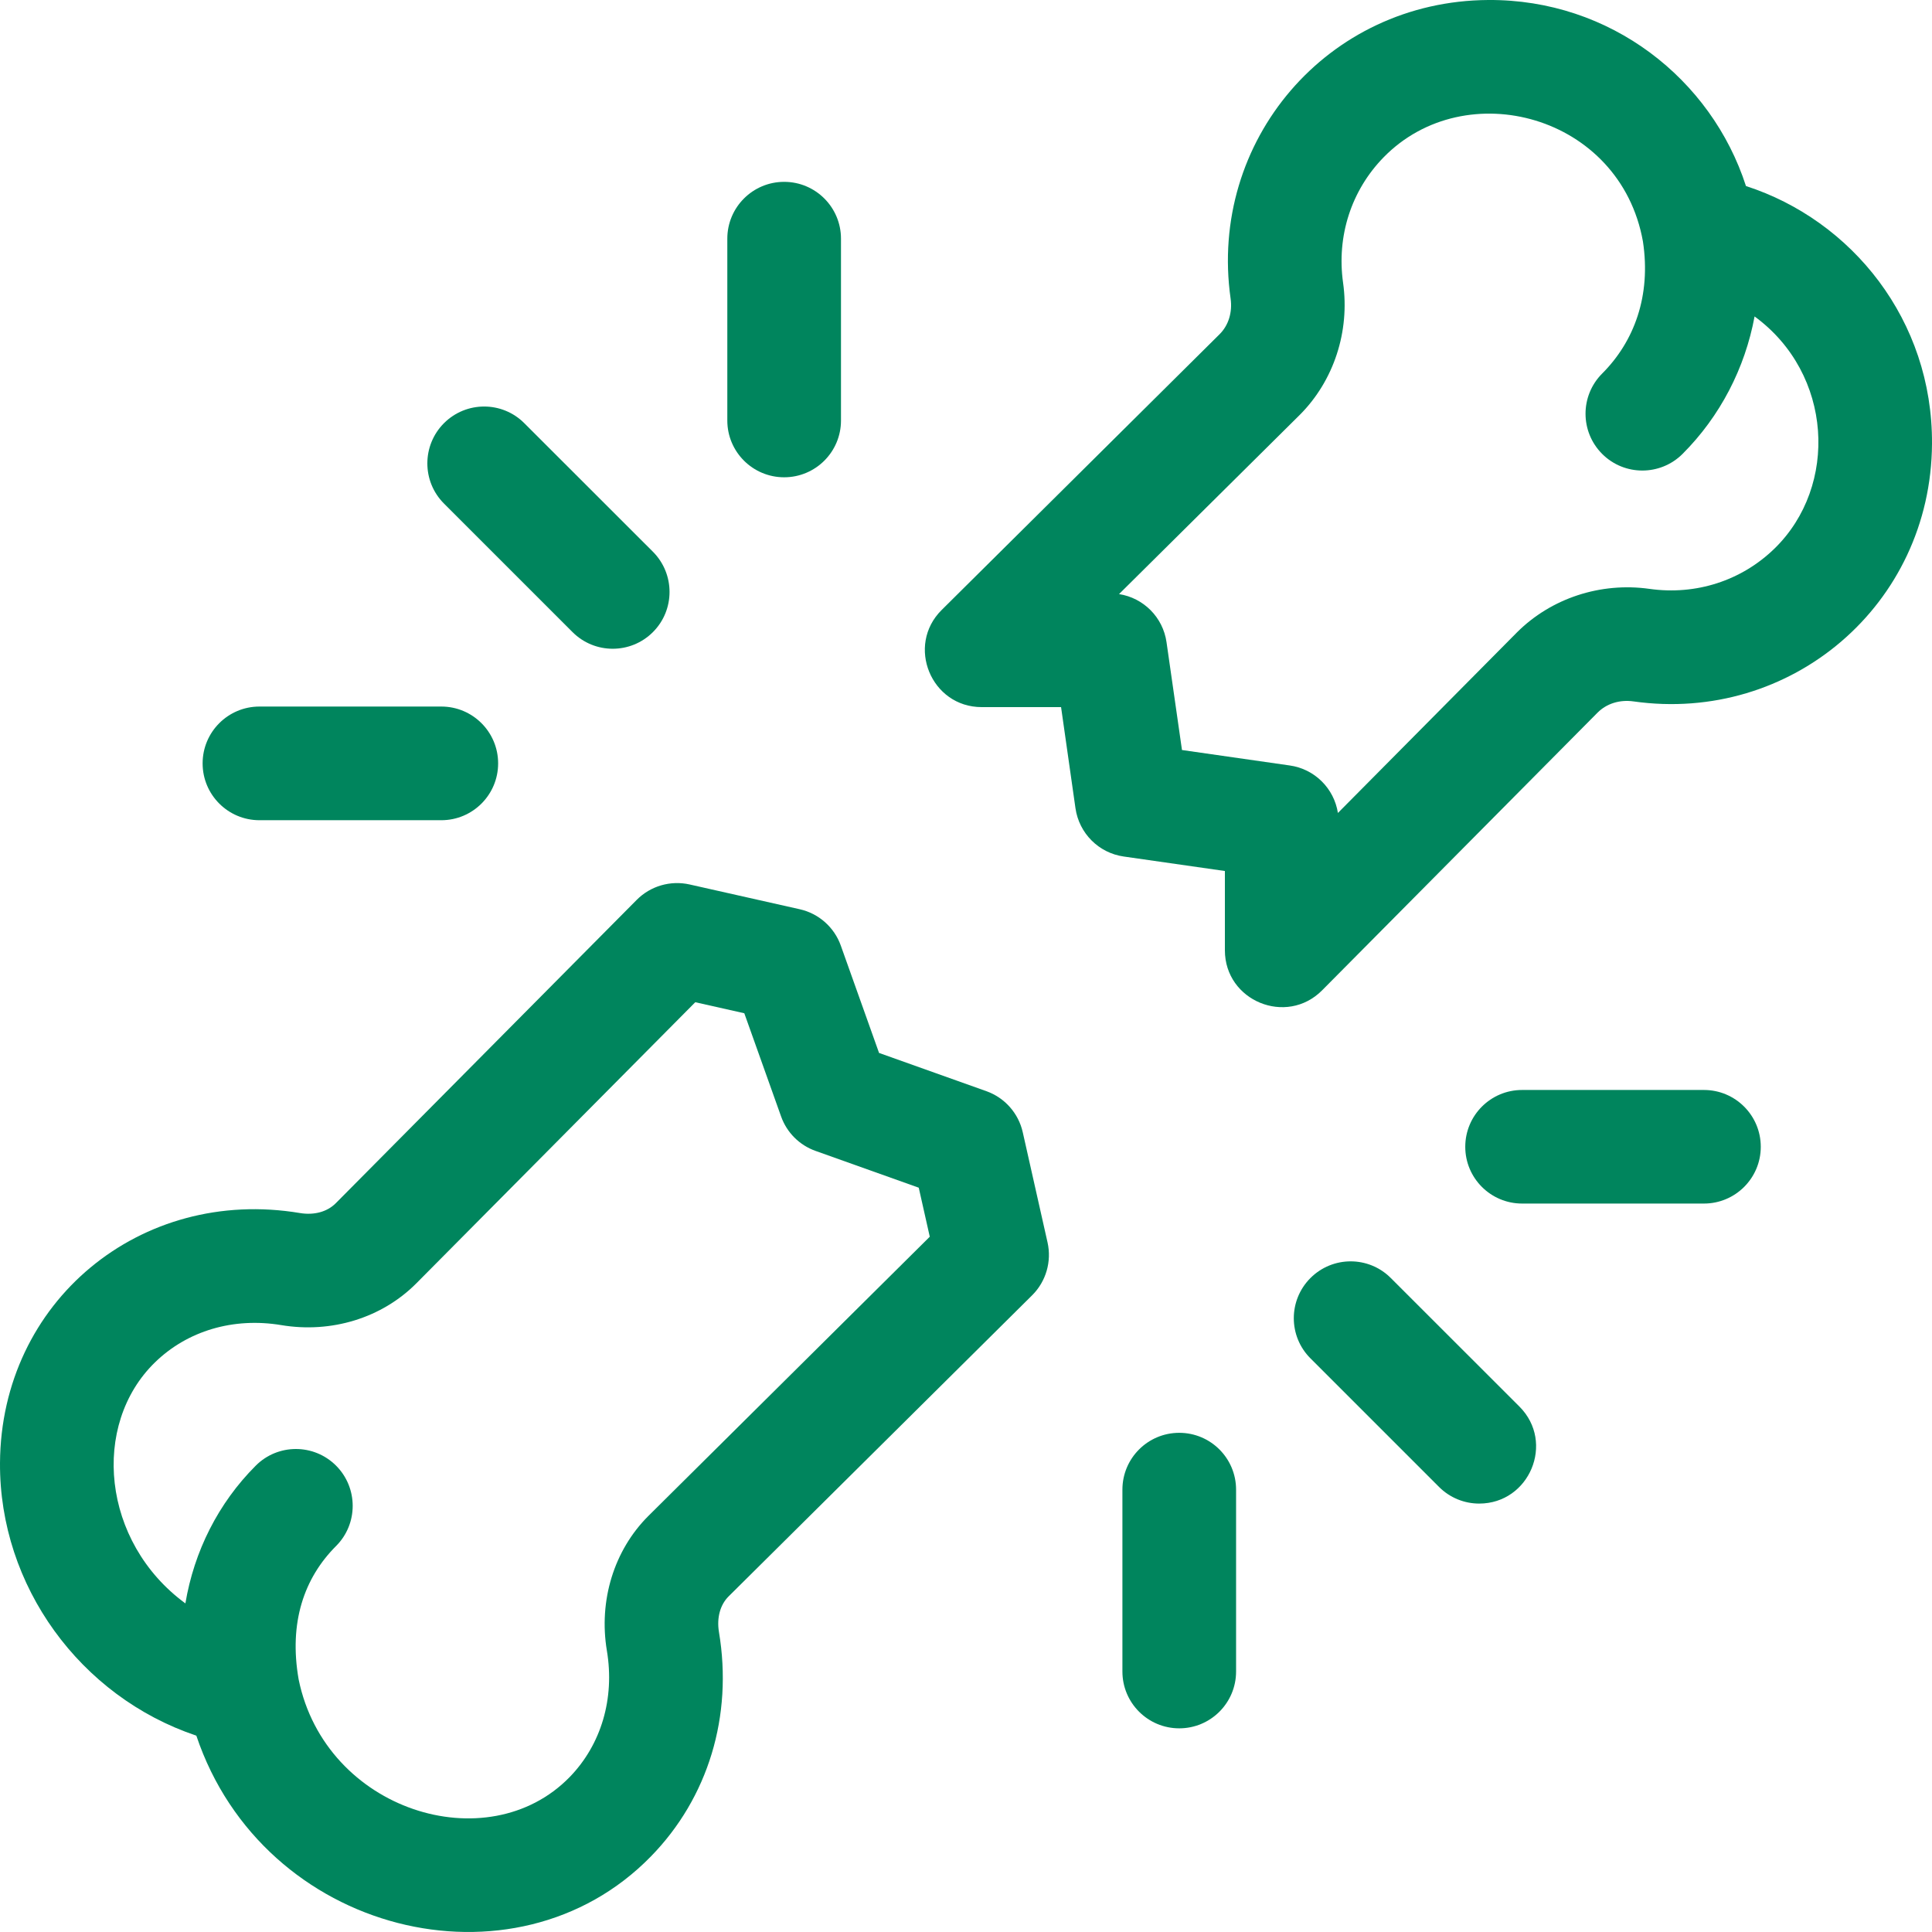 <svg width="24" height="24" viewBox="0 0 24 24" fill="none" xmlns="http://www.w3.org/2000/svg">
<g clip-path="url(#clip0_12_862)">
<path d="M12.705 14.065C12.652 13.829 12.481 13.636 12.253 13.555L10.92 13.08L10.445 11.747C10.364 11.519 10.171 11.348 9.935 11.295L8.566 10.987C8.329 10.934 8.081 11.006 7.91 11.178L4.17 14.948C4.064 15.054 3.902 15.098 3.727 15.069C1.745 14.737 0.012 16.169 5.02916e-05 18.173C-0.009 19.7 0.996 21.077 2.439 21.561C3.268 24.029 6.394 24.796 8.086 23.061C8.798 22.332 9.106 21.316 8.931 20.273C8.902 20.098 8.946 19.936 9.05 19.832L12.822 16.09C12.994 15.919 13.066 15.671 13.013 15.434L12.705 14.065ZM8.054 18.832C7.627 19.258 7.435 19.884 7.539 20.506C7.638 21.1 7.469 21.672 7.076 22.076C6.055 23.122 4.043 22.493 3.71 20.863C3.586 20.155 3.778 19.602 4.175 19.205C4.45 18.93 4.45 18.483 4.175 18.207C3.899 17.931 3.452 17.931 3.177 18.207C2.711 18.673 2.411 19.272 2.303 19.918C1.261 19.154 1.13 17.699 1.924 16.925C2.328 16.531 2.9 16.362 3.494 16.461C4.116 16.565 4.742 16.373 5.17 15.944L8.637 12.45L9.246 12.587L9.703 13.869C9.774 14.069 9.931 14.226 10.131 14.297L11.413 14.754L11.55 15.363L8.054 18.832Z" fill="#00855D"/>
<path d="M21.689 2.311C21.26 0.982 20.006 -0.01 18.487 0C16.487 0.012 15.01 1.752 15.287 3.709C15.311 3.88 15.261 4.042 15.15 4.152L11.698 7.577C11.252 8.019 11.566 8.784 12.195 8.784H13.181L13.36 10.041C13.405 10.352 13.649 10.596 13.959 10.64L15.216 10.82V11.805C15.216 12.433 15.98 12.749 16.424 12.302L19.846 8.852C19.958 8.74 20.12 8.689 20.291 8.713C22.246 8.99 23.988 7.515 24 5.513C24.009 3.977 23.004 2.736 21.689 2.311ZM22.045 6.813C21.634 7.214 21.067 7.397 20.489 7.315C19.883 7.23 19.27 7.431 18.845 7.855L16.62 10.099C16.573 9.796 16.333 9.553 16.022 9.509L14.683 9.317L14.491 7.978C14.447 7.667 14.204 7.427 13.901 7.38L16.147 5.153C16.569 4.73 16.77 4.117 16.684 3.511C16.603 2.933 16.786 2.366 17.187 1.955C18.205 0.912 20.128 1.43 20.409 2.999C20.512 3.675 20.3 4.243 19.903 4.64C19.627 4.916 19.627 5.363 19.903 5.639C20.178 5.914 20.625 5.914 20.901 5.639C21.37 5.17 21.677 4.572 21.796 3.931C22.77 4.643 22.839 6.038 22.045 6.813Z" fill="#00855D"/>
<path d="M7.112 7.852C7.388 8.128 7.835 8.128 8.111 7.852C8.386 7.577 8.386 7.13 8.111 6.854L6.513 5.257C6.238 4.981 5.791 4.981 5.515 5.257C5.24 5.533 5.24 5.98 5.515 6.255L7.112 7.852Z" fill="#00855D"/>
<path d="M9.741 5.929C10.131 5.929 10.447 5.613 10.447 5.224V2.965C10.447 2.575 10.131 2.259 9.741 2.259C9.351 2.259 9.035 2.575 9.035 2.965V5.224C9.035 5.613 9.351 5.929 9.741 5.929Z" fill="#00855D"/>
<path d="M3.223 10.189H5.482C5.872 10.189 6.188 9.873 6.188 9.483C6.188 9.093 5.872 8.777 5.482 8.777H3.223C2.833 8.777 2.517 9.093 2.517 9.483C2.517 9.873 2.833 10.189 3.223 10.189Z" fill="#00855D"/>
<path d="M17.277 15.876C17.002 15.6 16.555 15.6 16.279 15.876C16.003 16.152 16.003 16.599 16.279 16.874L17.876 18.471C18.014 18.609 18.195 18.678 18.375 18.678C18.999 18.678 19.32 17.919 18.875 17.473L17.277 15.876Z" fill="#00855D"/>
<path d="M14.649 17.799C14.259 17.799 13.943 18.115 13.943 18.505V20.764C13.943 21.154 14.259 21.47 14.649 21.47C15.039 21.47 15.355 21.154 15.355 20.764V18.505C15.355 18.115 15.039 17.799 14.649 17.799Z" fill="#00855D"/>
<path d="M21.167 13.54H18.908C18.518 13.54 18.202 13.856 18.202 14.246C18.202 14.635 18.518 14.951 18.908 14.951H21.167C21.557 14.951 21.873 14.635 21.873 14.246C21.873 13.856 21.557 13.54 21.167 13.54Z" fill="#00855D"/>
</g>
<defs>
<clipPath id="clip0_12_862">
<rect width="24" height="24" fill="white"/>
</clipPath>
</defs>
</svg>

